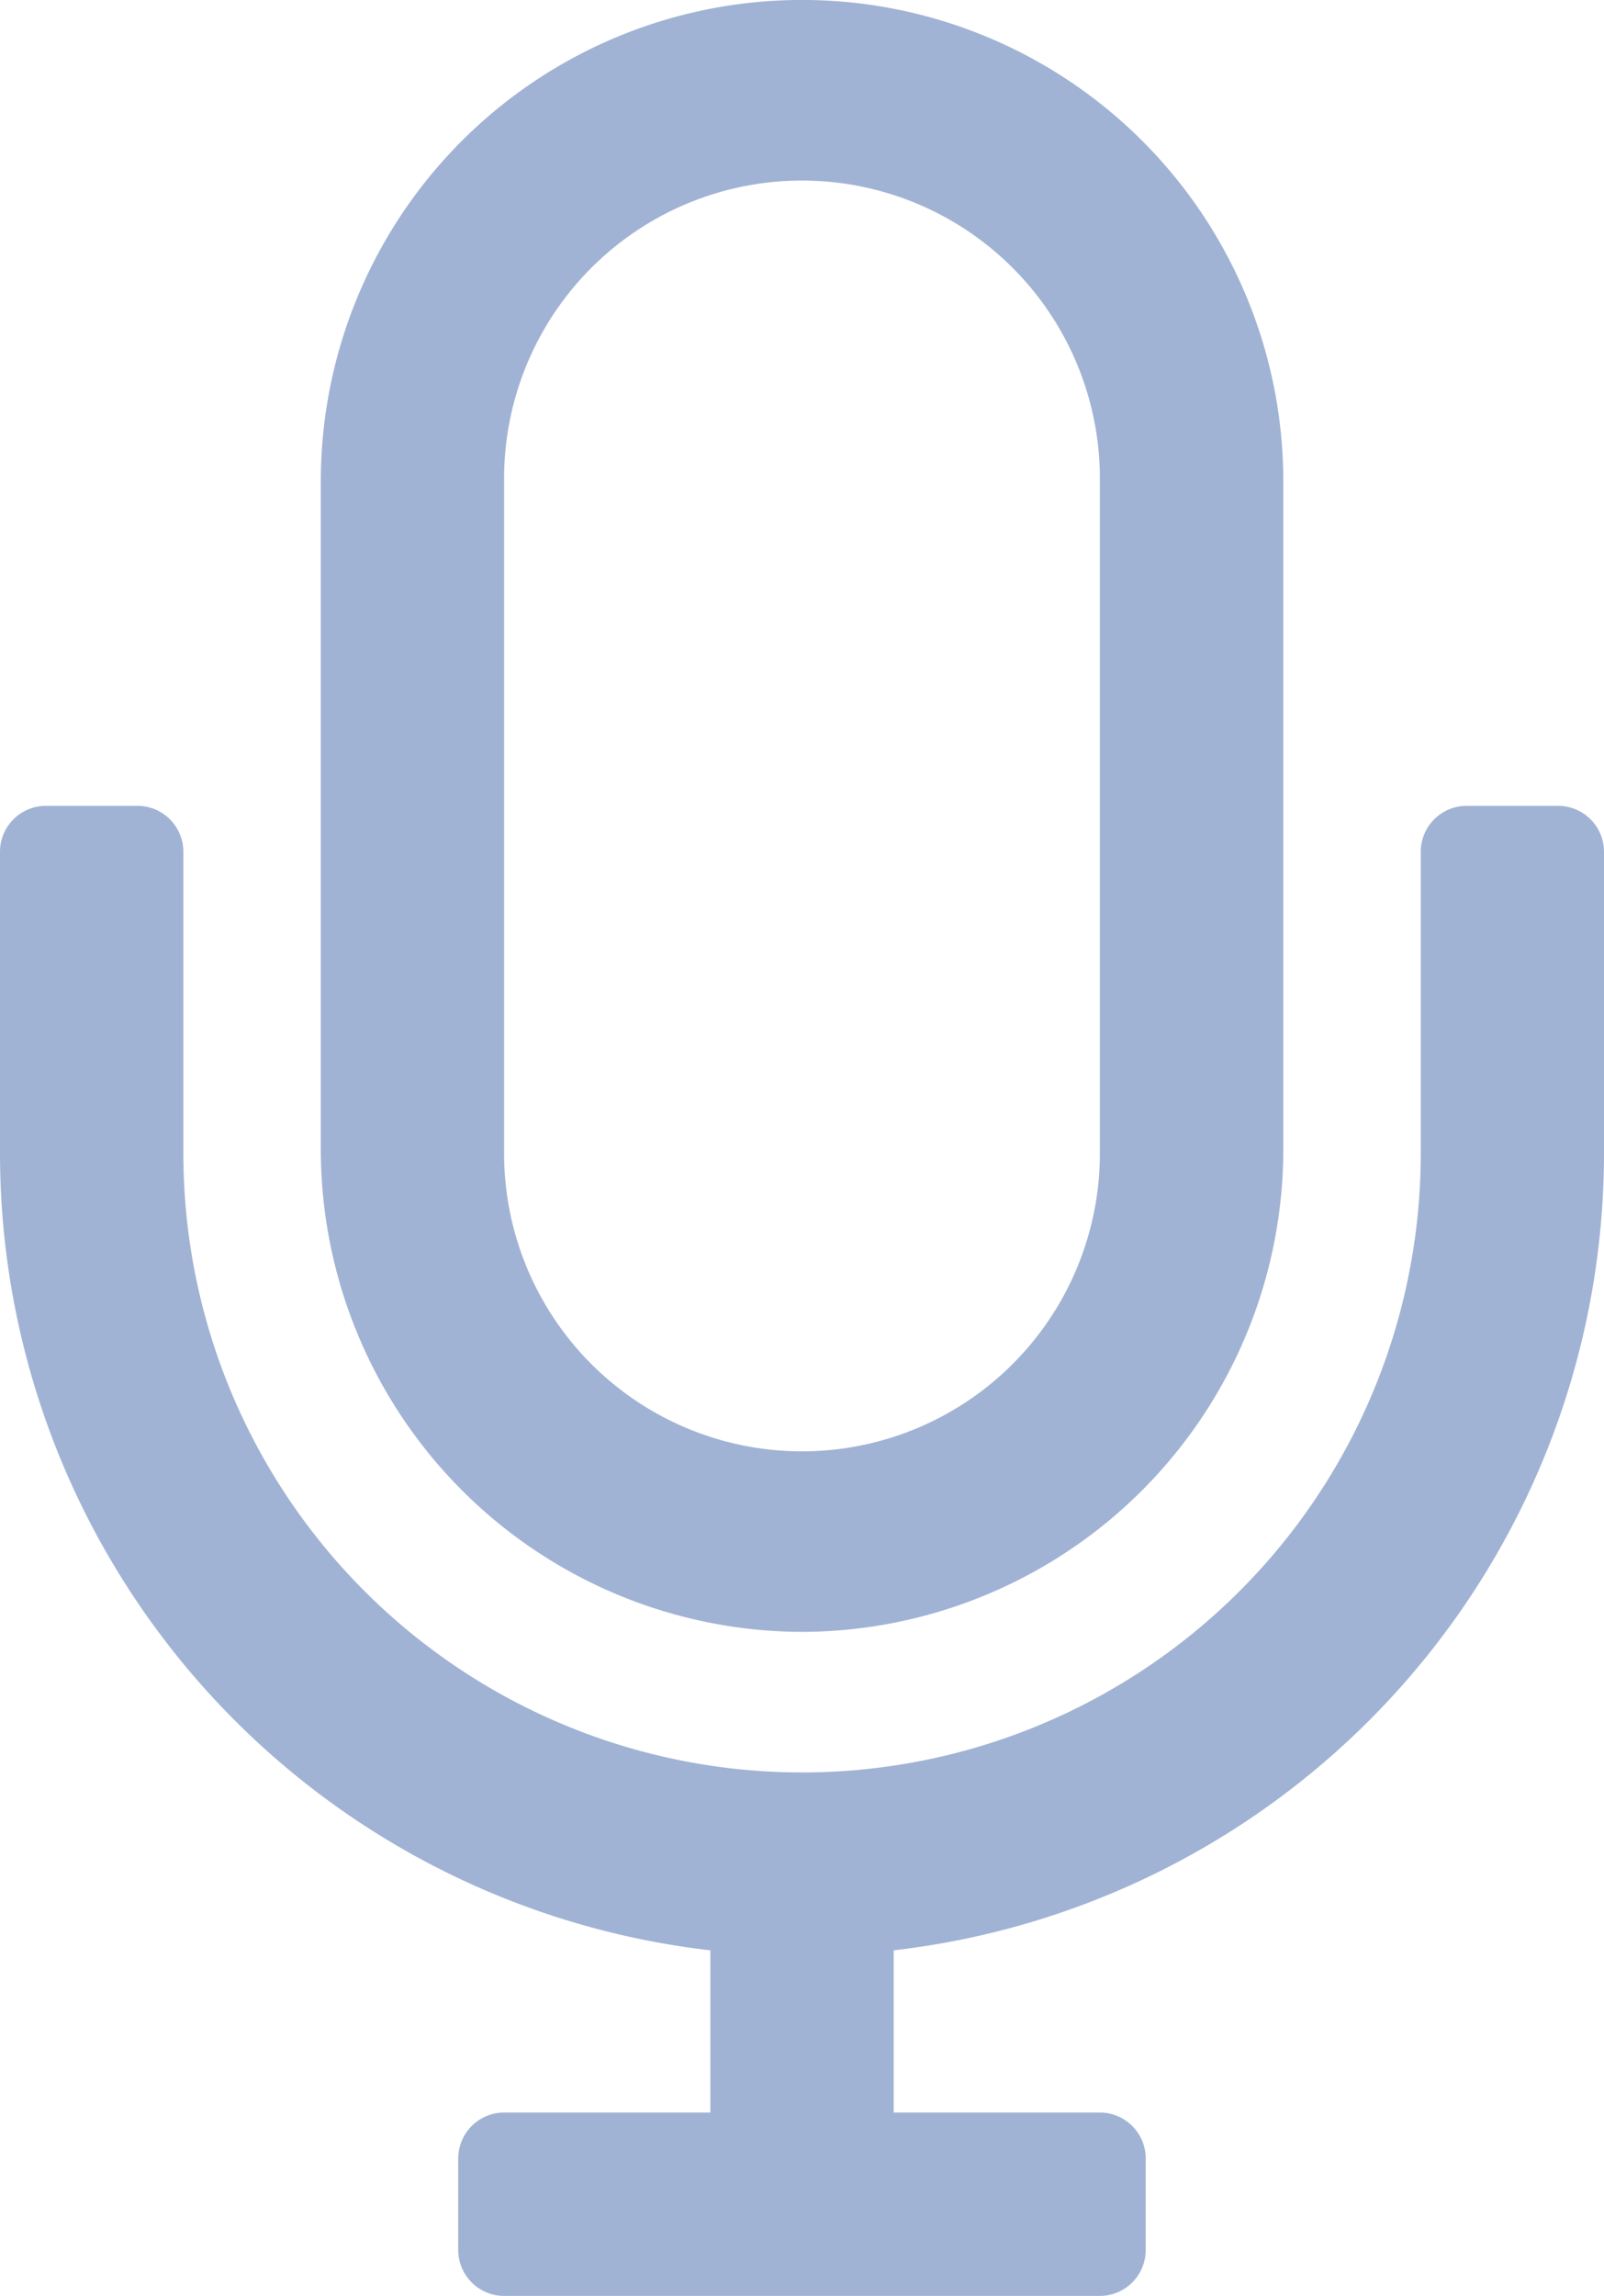 <?xml version="1.0" encoding="UTF-8"?> <svg xmlns="http://www.w3.org/2000/svg" xmlns:xlink="http://www.w3.org/1999/xlink" id="Group_472" data-name="Group 472" width="59.826" height="85.596" viewBox="0 0 59.826 85.596"><defs><clipPath id="clip-path"><rect id="Rectangle_505" data-name="Rectangle 505" width="59.826" height="85.596" fill="#a1b3d4"></rect></clipPath></defs><g id="Group_471" data-name="Group 471" transform="translate(0 0)" clip-path="url(#clip-path)"><path id="Path_37263" data-name="Path 37263" d="M31.948,60.84A18,18,0,0,0,49.9,42.892V17.948a17.948,17.948,0,0,0-35.9,0V42.892A18,18,0,0,0,31.948,60.84M20.837,17.948a11.111,11.111,0,1,1,22.221,0V42.892a11.111,11.111,0,1,1-22.221,0Z" transform="translate(-2.035 0)" fill="#a1b3d4"></path><path id="Path_37264" data-name="Path 37264" d="M58.117,35.152H54.7a1.714,1.714,0,0,0-1.709,1.709V48h0c0,.038,0,.075,0,.113a23.076,23.076,0,0,1-46.152,0c0-.038,0-.075,0-.113h0V36.861a1.714,1.714,0,0,0-1.709-1.709H1.709A1.714,1.714,0,0,0,0,36.861V47.972H0c0,.046,0,.091,0,.138A29.917,29.917,0,0,0,26.495,77.821v6.047H18.8a1.714,1.714,0,0,0-1.709,1.709V89A1.714,1.714,0,0,0,18.8,90.705H41.024A1.714,1.714,0,0,0,42.733,89V85.577a1.714,1.714,0,0,0-1.709-1.709H33.332V77.821A29.917,29.917,0,0,0,59.826,48.11c0-.046,0-.091,0-.138h0V36.861a1.714,1.714,0,0,0-1.709-1.709" transform="translate(0 -5.109)" fill="#a1b3d4"></path></g></svg> 